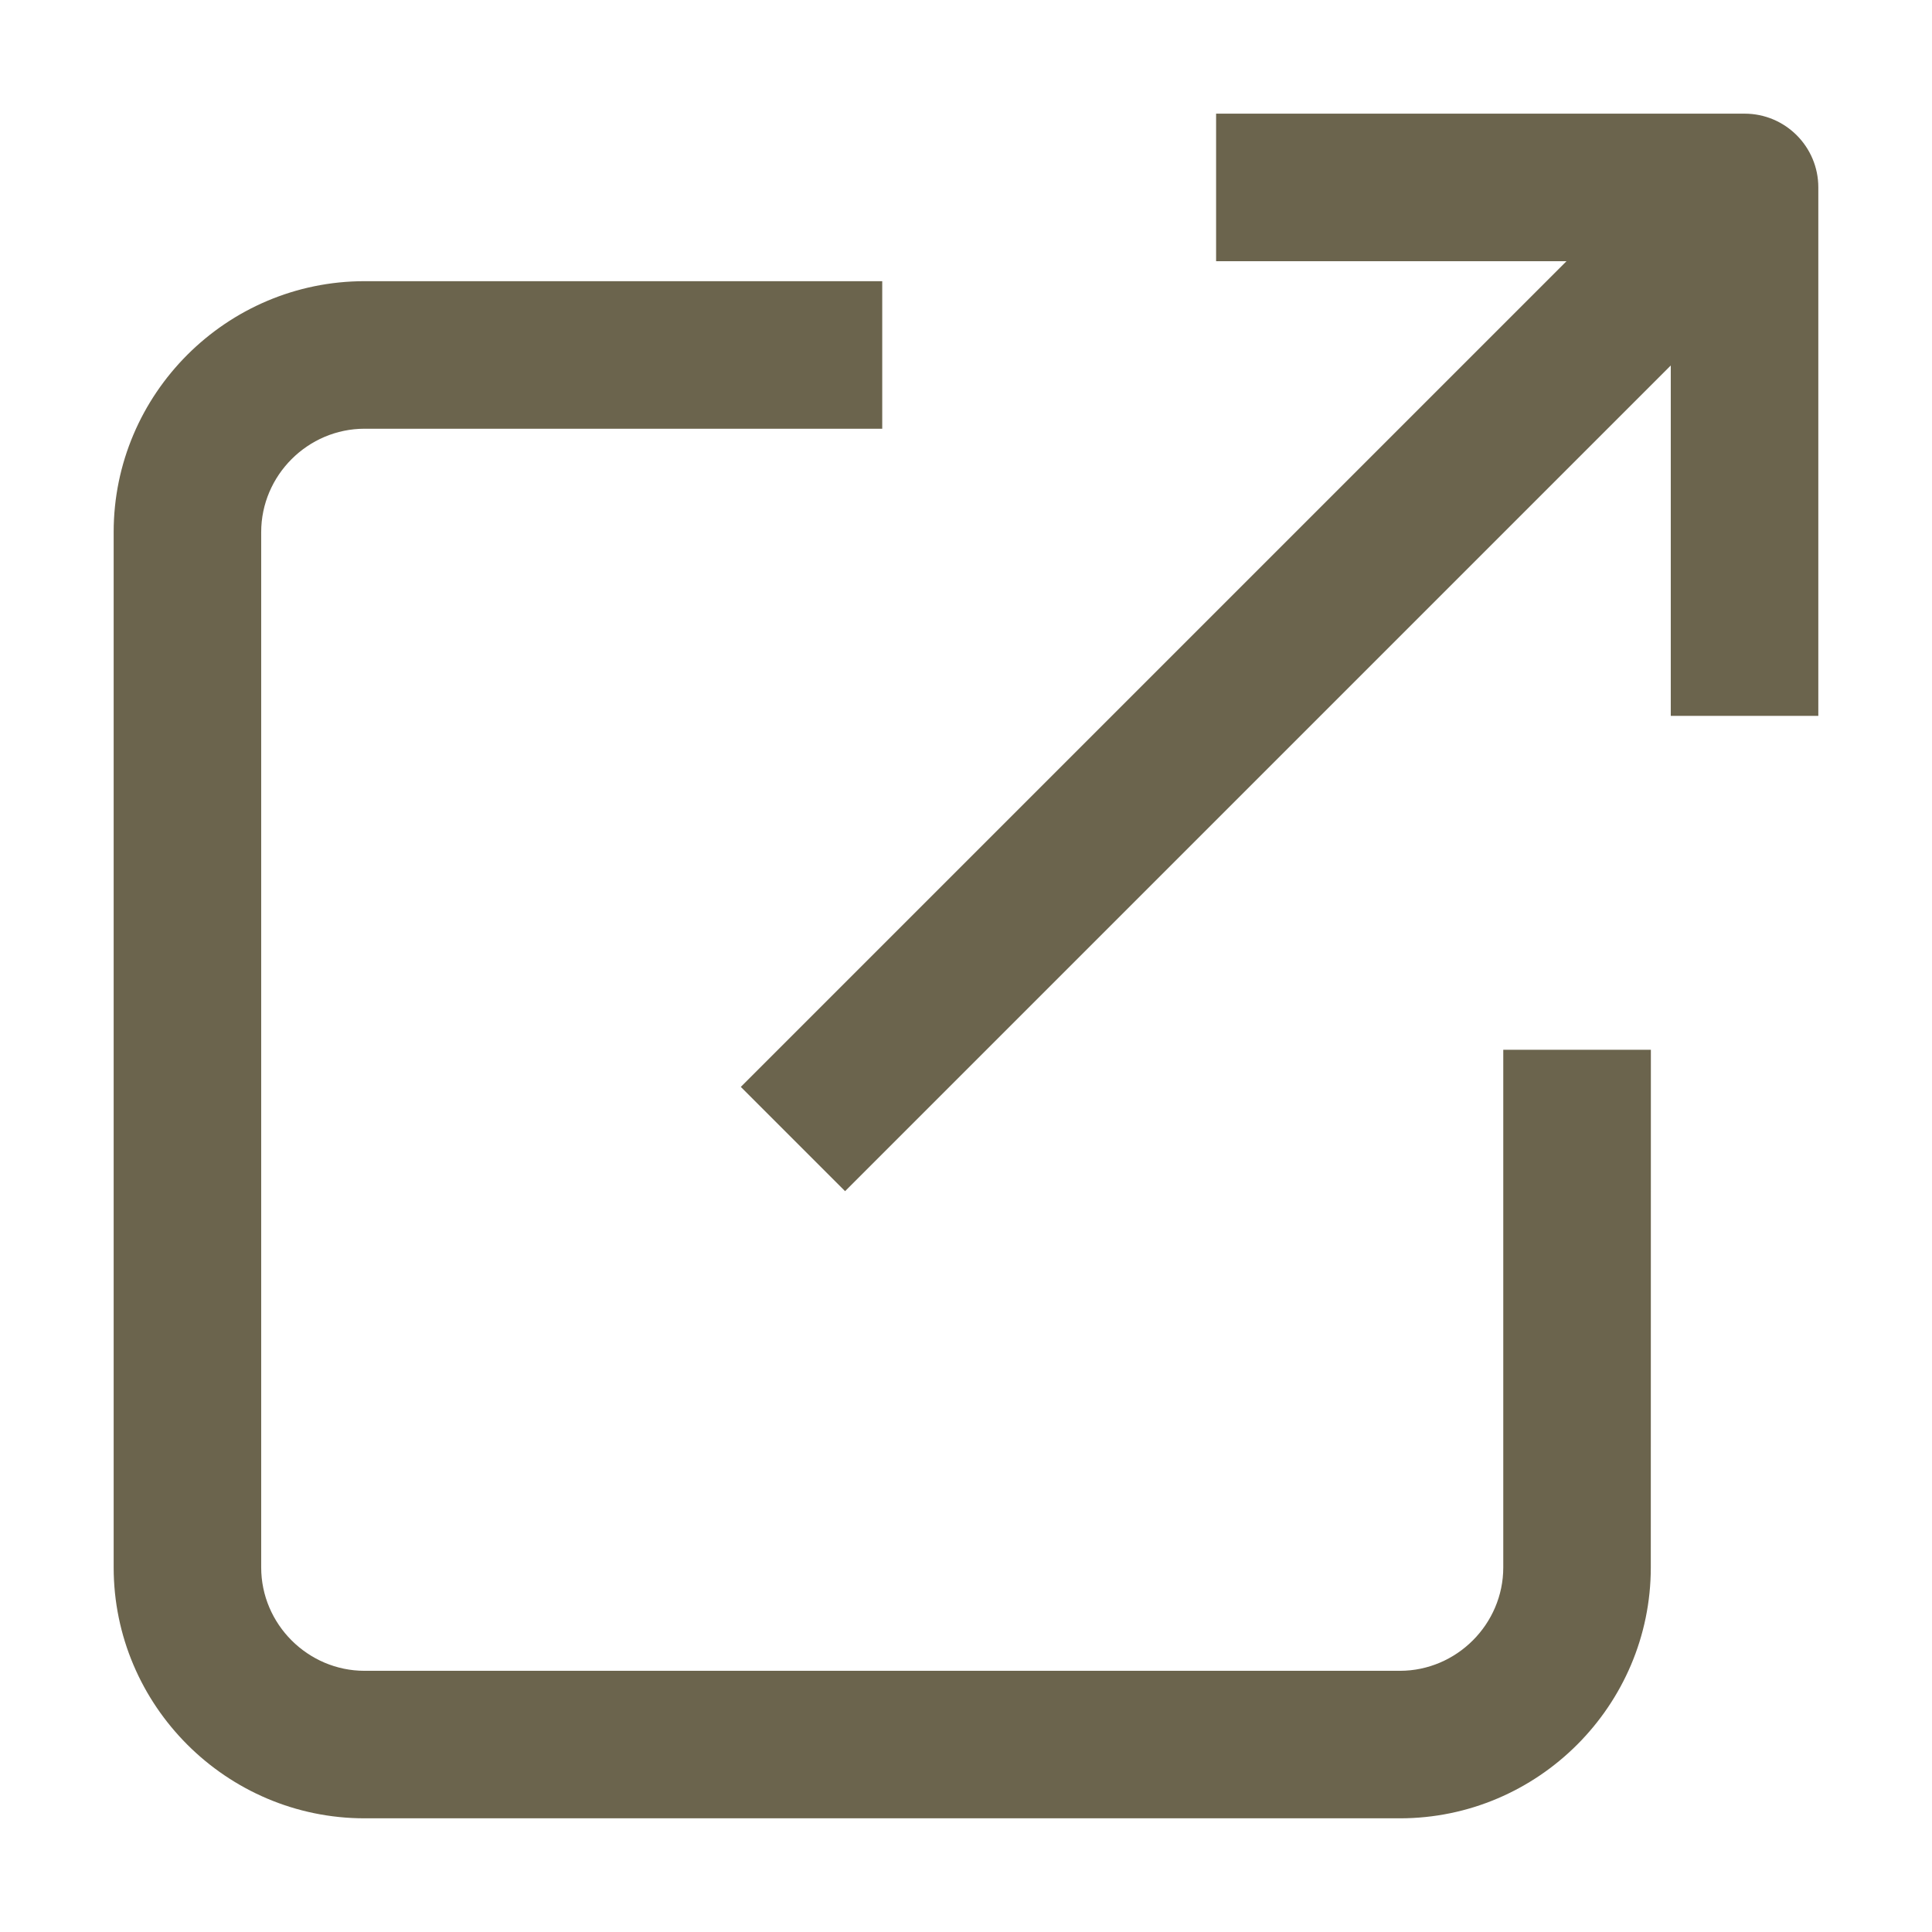 <?xml version="1.0" encoding="UTF-8"?> <svg xmlns="http://www.w3.org/2000/svg" viewBox="0 0 100 100" fill-rule="evenodd"><path d="m38.344 56.258 42.738-42.738h-18.137v-7.637h27.355c2.109 0 3.816 1.711 3.816 3.816v27.355h-7.637v-18.137l-42.738 42.738zm47.102-1.922h-7.637v26.793c0 2.938-2.418 5.352-5.352 5.352h-53.586c-2.938 0-5.352-2.414-5.352-5.352v-53.586c0-2.938 2.414-5.352 5.352-5.352h26.793v-7.637h-26.793c-7.152 0-12.988 5.836-12.988 12.988v53.586c0 7.152 5.84 12.988 12.988 12.988h53.586c7.152 0 12.988-5.836 12.988-12.988l0.004-26.793z" fill-rule="evenodd" fill="#6b644d"></path></svg> 
